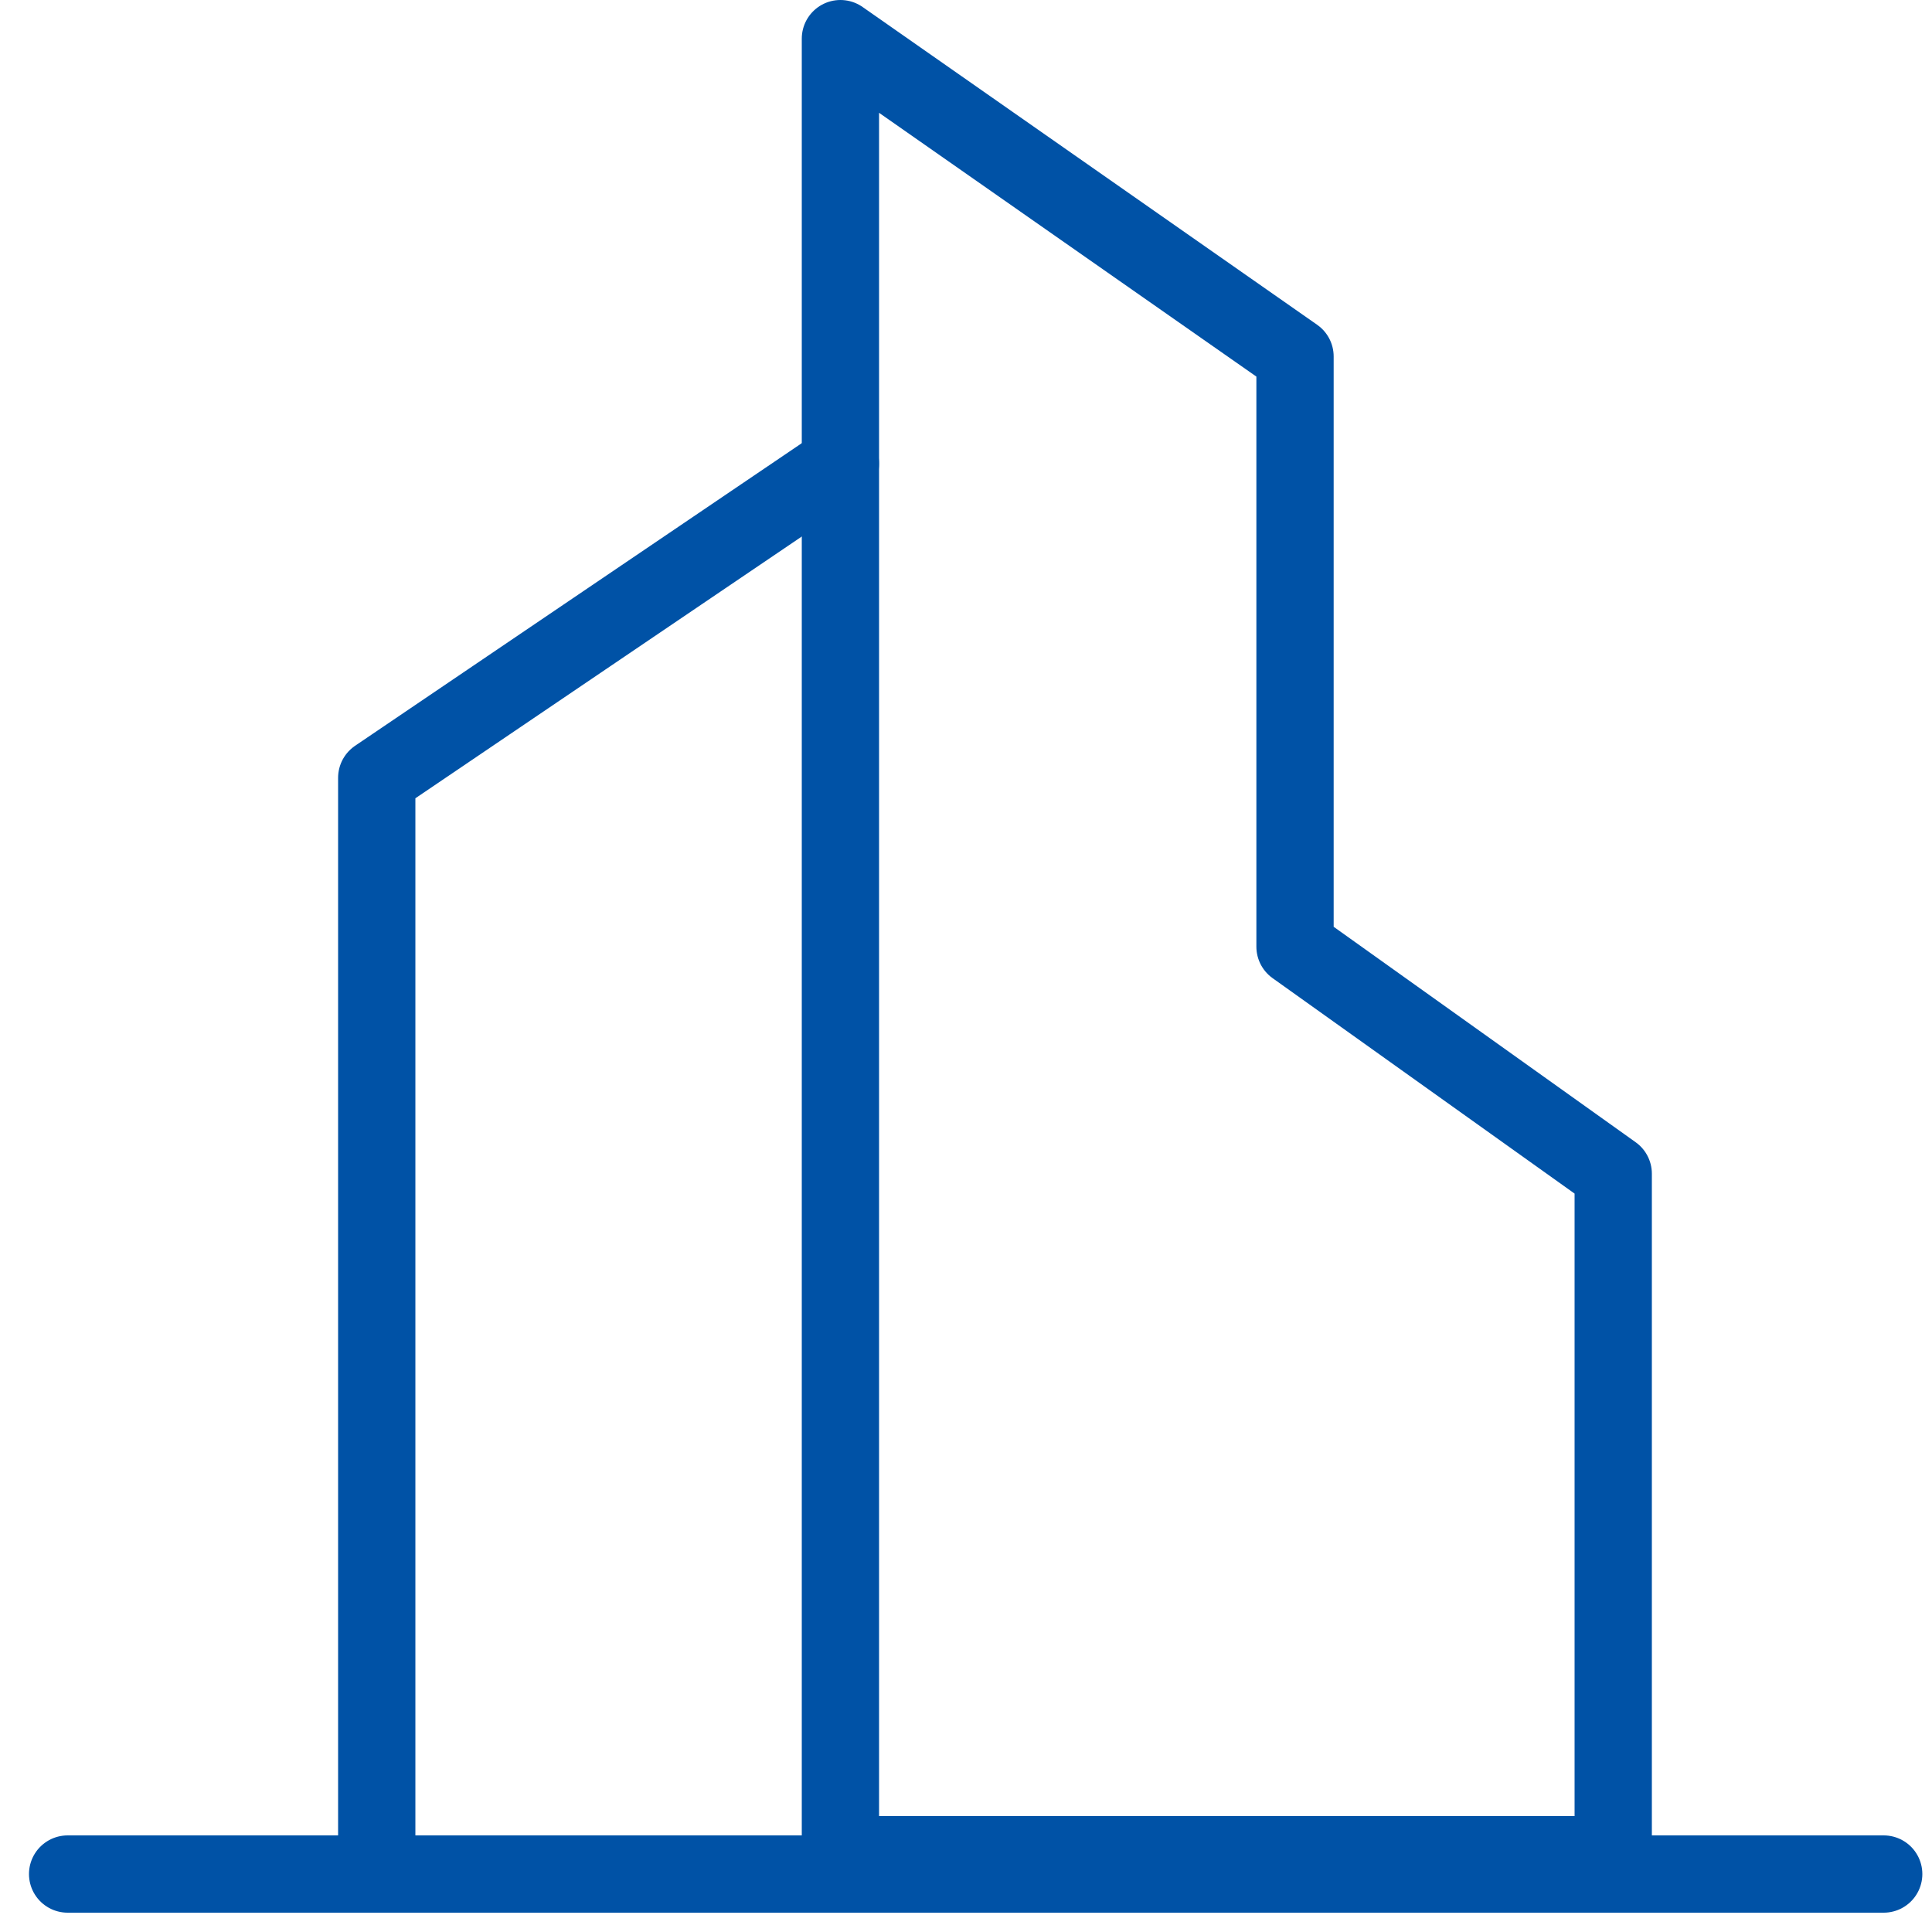<?xml version="1.0" encoding="UTF-8"?><svg version="1.1" width="50px" height="50px" viewBox="0 0 50.0 50.0" xmlns="http://www.w3.org/2000/svg" xmlns:xlink="http://www.w3.org/1999/xlink"><defs><clipPath id="i0"><path d="M1920,0 L1920,4540 L0,4540 L0,0 L1920,0 Z"></path></clipPath></defs><g transform="translate(-472.0 -1581.0)"><g clip-path="url(#i0)"><g transform="translate(440.75 1551.0)"><g transform="translate(33.0 31.0)"><g transform="translate(8.0 11.0)"><path d="M12,0 L0,8.129 L0,36" stroke="#0052A6" stroke-width="2" fill="none" stroke-linecap="round" stroke-linejoin="round"></path></g><g transform="translate(20.0 0.0)"><polygon points="0,0 11.765,8.225 11.765,23.5 20,29.375 20,47 0,47 0,0 0,0" stroke="#0052A6" stroke-width="2" fill="none" stroke-linecap="round" stroke-linejoin="round"></polygon></g><g transform="translate(0.0 47.0)"><path d="M0,0.5 L47,0.5" stroke="#0052A6" stroke-width="2" fill="none" stroke-linecap="round" stroke-linejoin="round"></path></g></g></g></g></g></svg>